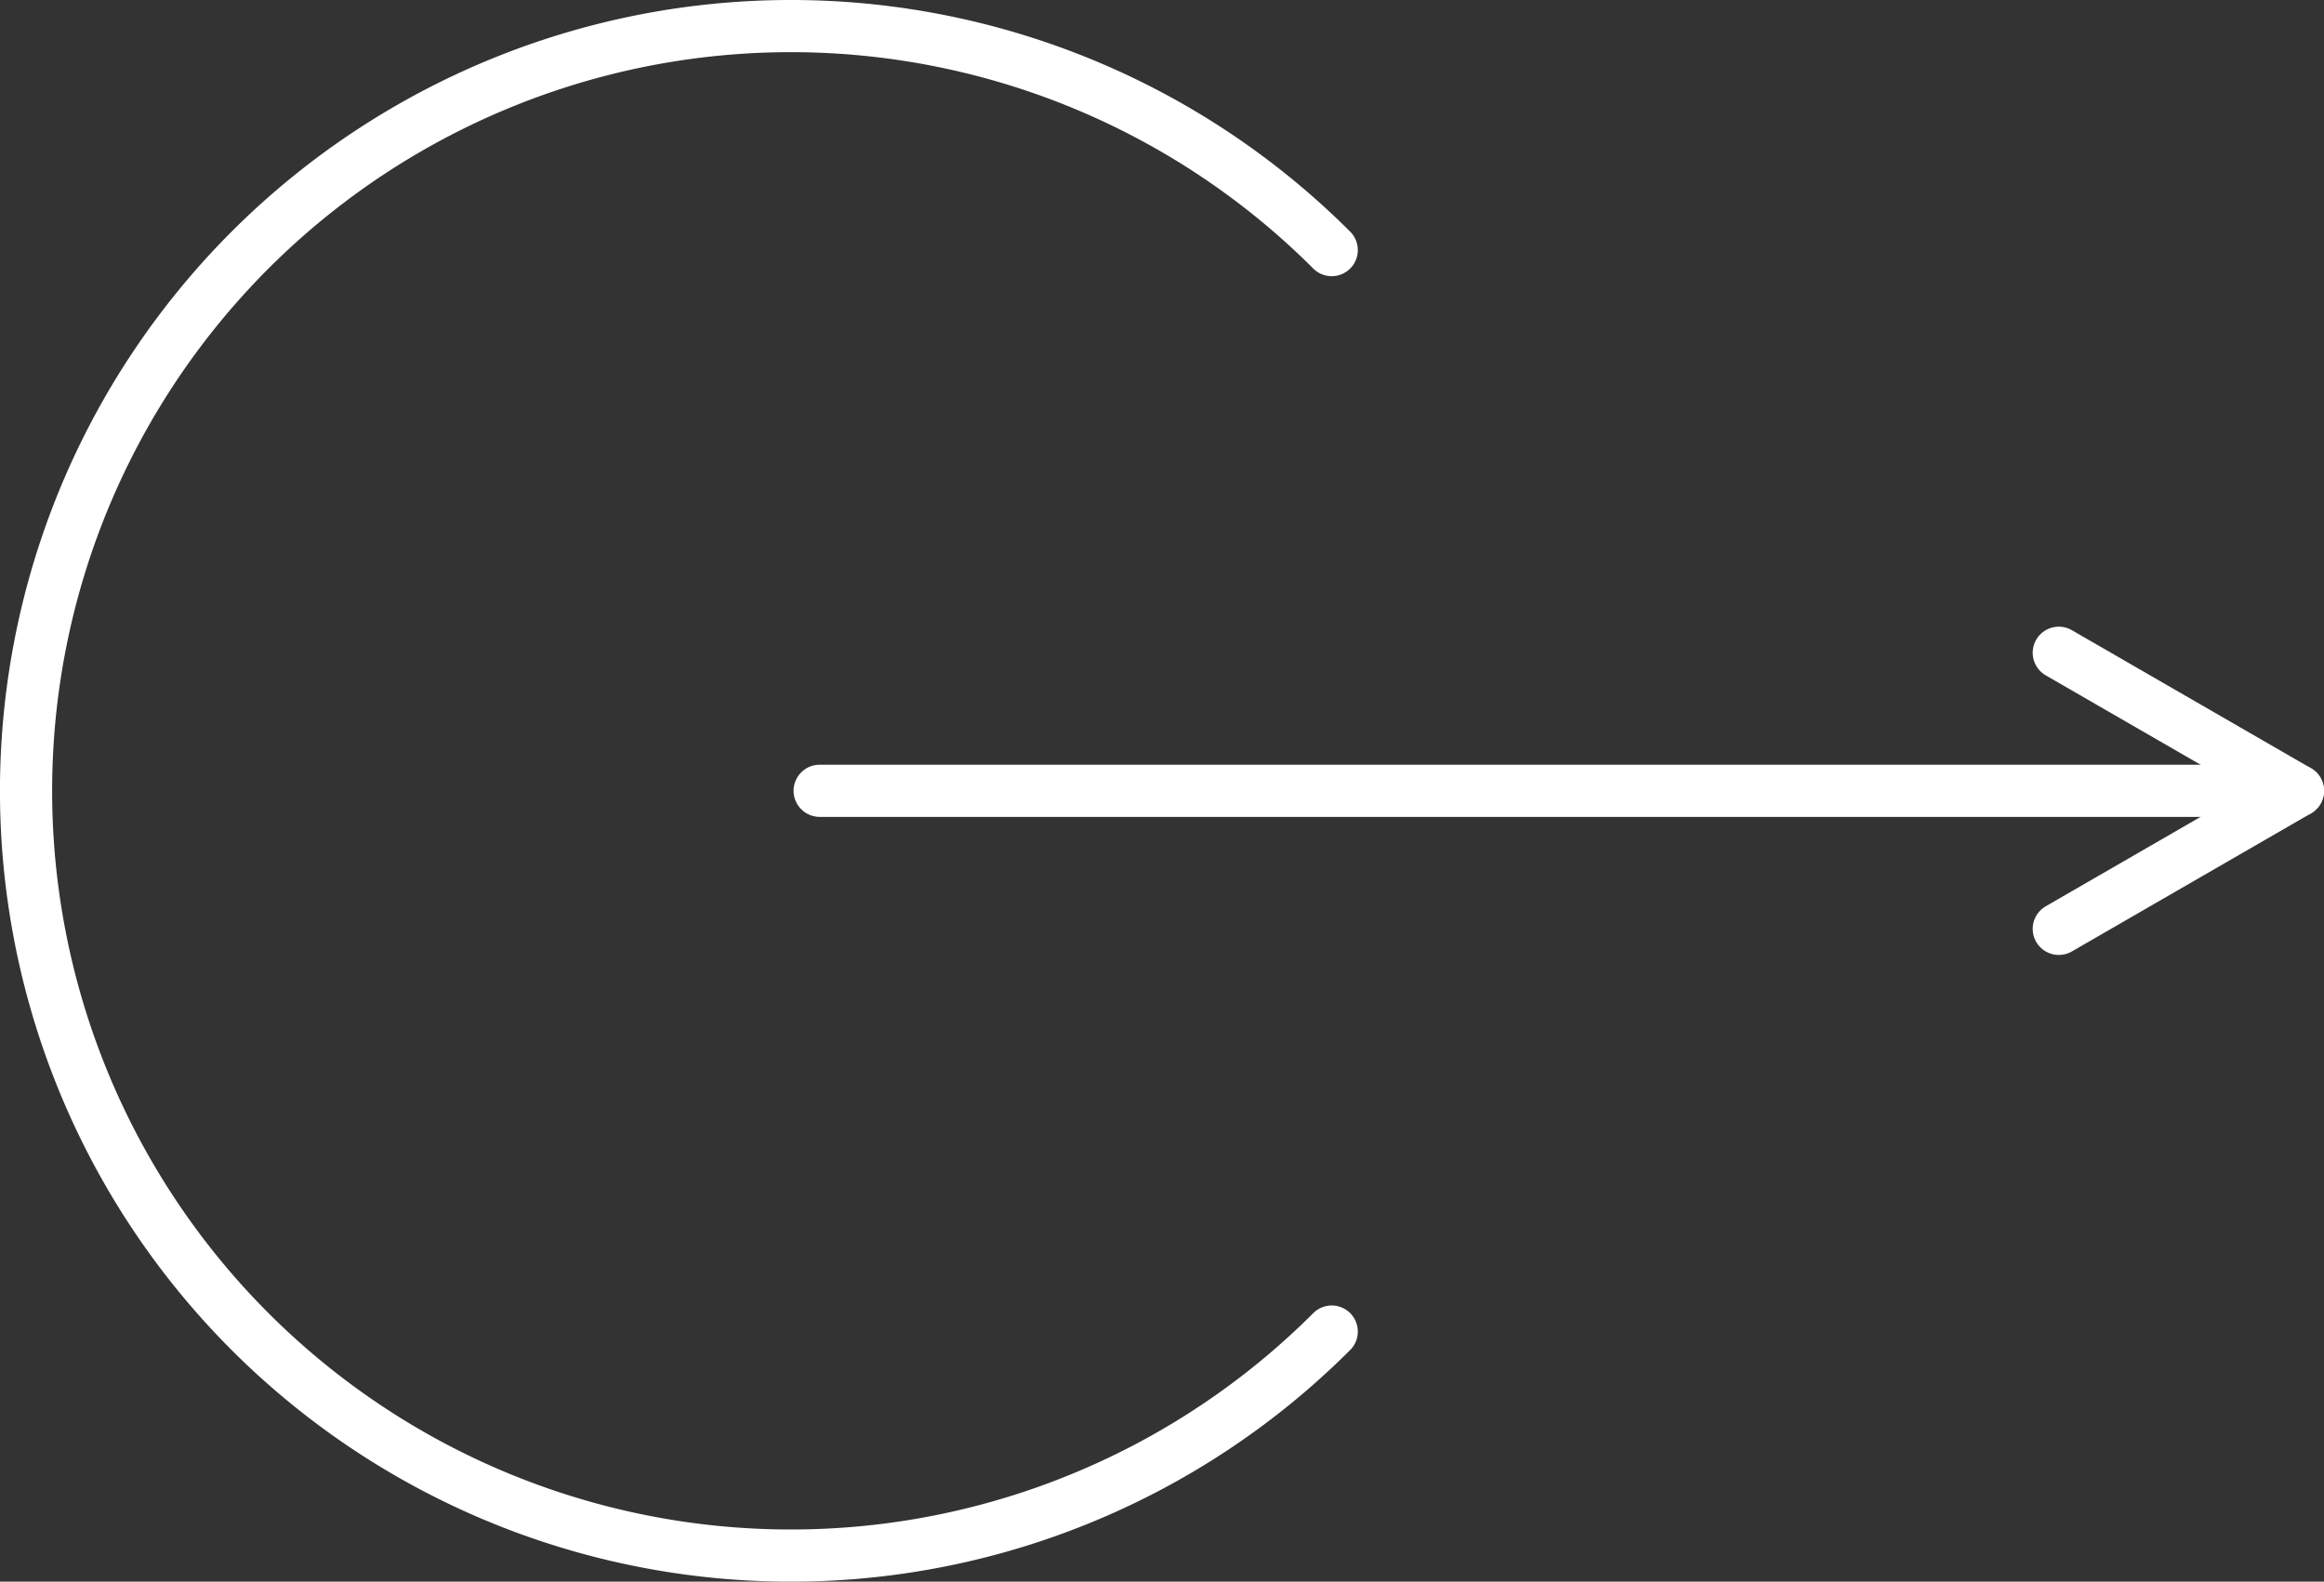 <svg xmlns="http://www.w3.org/2000/svg" width="66.815" height="45.477" viewBox="0 0 66.815 45.477"><rect x="0" y="0" width="66.815" height="45.477" fill="#333333" stroke="none"/><defs><style>.a{fill:none;stroke:#fff;stroke-linecap:round;stroke-linejoin:round;stroke-width:1.5px;}</style></defs><title>go_to_white</title><path class="a" d="M38.287,7.191a21.989,21.989,0,1,0,0,31.096"/><line class="a" x1="66.065" y1="22.738" x2="23.565" y2="22.738"/><polyline class="a" points="59.19 18.769 66.065 22.738 59.19 26.708"/></svg>